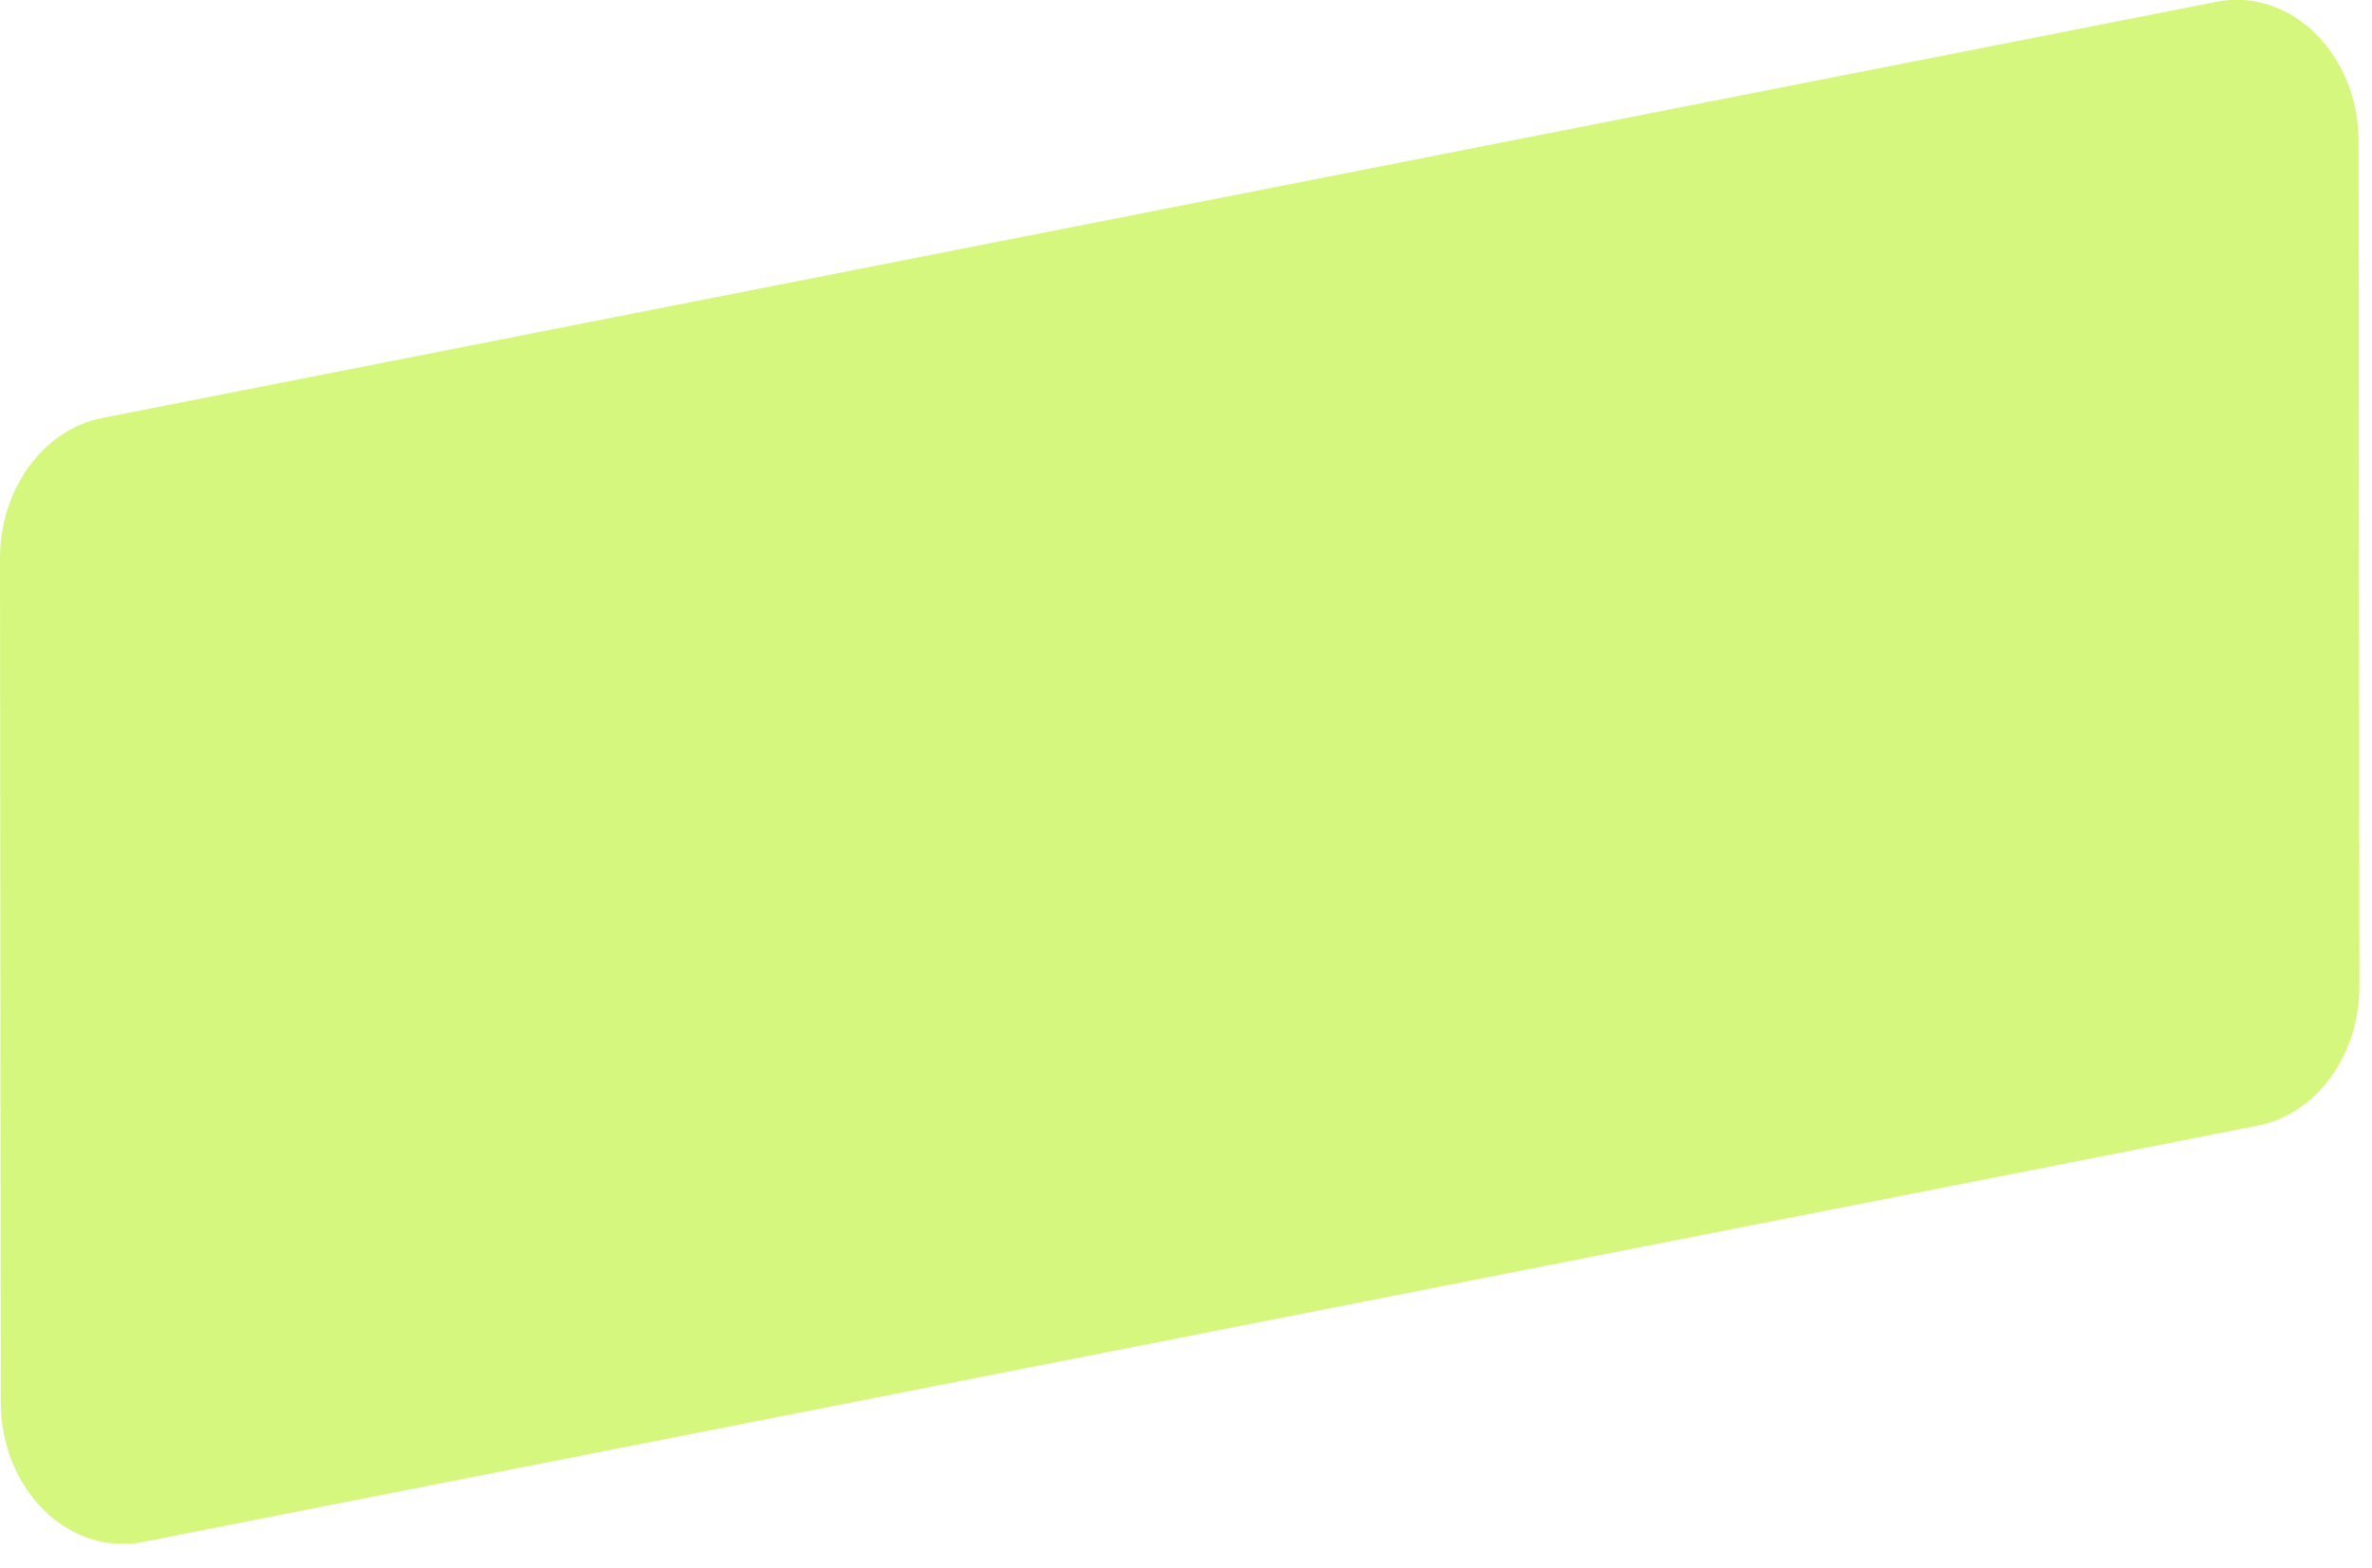 <svg xmlns="http://www.w3.org/2000/svg" width="62" height="41" viewBox="0 0 62 41" fill="none"><g clip-path="url(#clip0_22_91)"><path d="M0 14.6L0.02 36.65C0.02 38.95 1.8 40.7 3.75 40.31L59.01 29.43C60.55 29.13 61.68 27.58 61.67 25.76L61.65 3.71C61.65 1.41 59.87 -0.34 57.92 0.05L2.66 10.93C1.12 11.24 0 12.79 0 14.6Z" fill="#D6F77D"></path></g><defs><clipPath id="clip0_22_91"><rect width="61.68" height="40.37" fill="white"></rect></clipPath></defs></svg>
